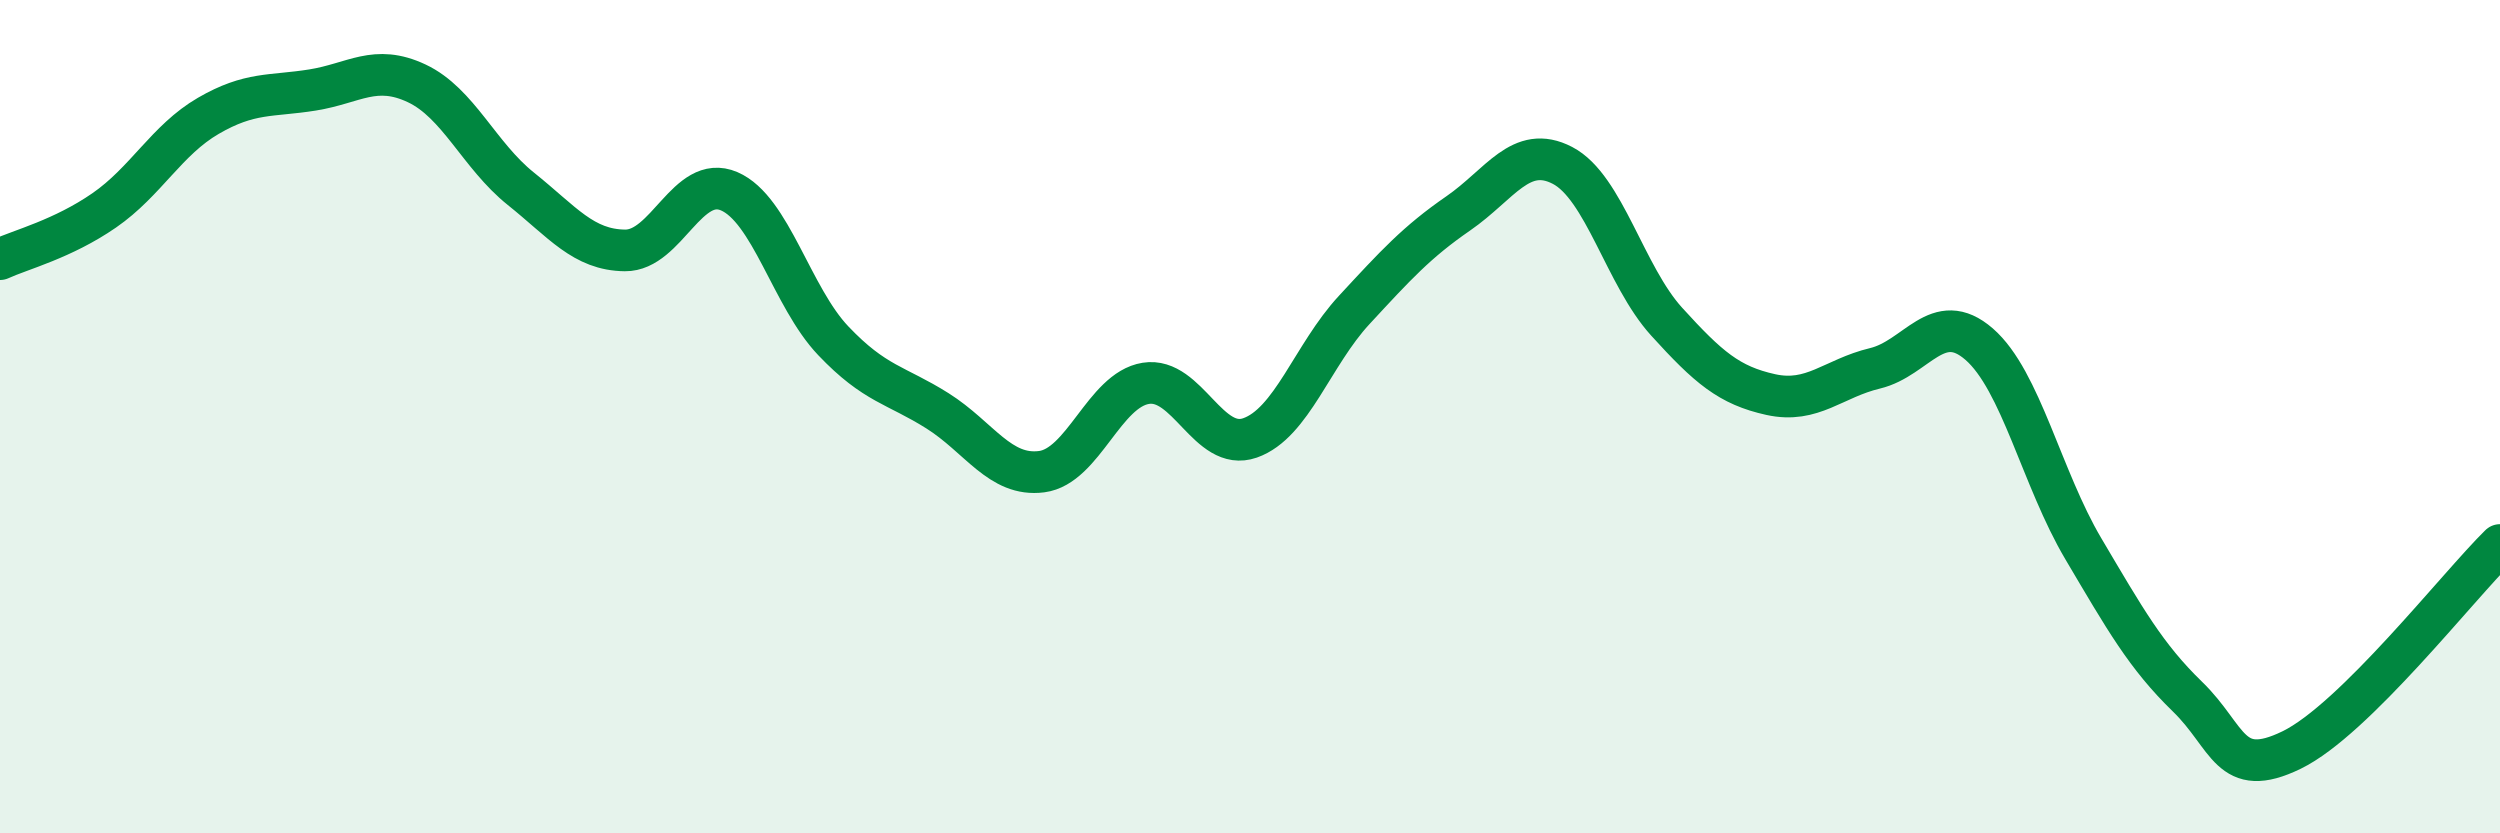 
    <svg width="60" height="20" viewBox="0 0 60 20" xmlns="http://www.w3.org/2000/svg">
      <path
        d="M 0,6.22 C 0.5,5.99 1.5,5.74 2.5,5.05 C 3.5,4.36 4,3.36 5,2.78 C 6,2.2 6.5,2.32 7.5,2.16 C 8.5,2 9,1.53 10,2 C 11,2.47 11.5,3.73 12.5,4.53 C 13.5,5.33 14,6 15,6.01 C 16,6.02 16.5,4.16 17.5,4.59 C 18.5,5.02 19,7.13 20,8.18 C 21,9.23 21.5,9.23 22.5,9.86 C 23.5,10.49 24,11.45 25,11.32 C 26,11.19 26.5,9.36 27.5,9.2 C 28.5,9.04 29,10.86 30,10.51 C 31,10.16 31.5,8.52 32.5,7.44 C 33.5,6.36 34,5.81 35,5.12 C 36,4.43 36.5,3.45 37.5,3.97 C 38.5,4.49 39,6.62 40,7.72 C 41,8.82 41.5,9.25 42.5,9.47 C 43.5,9.69 44,9.08 45,8.84 C 46,8.6 46.5,7.39 47.5,8.26 C 48.5,9.13 49,11.48 50,13.17 C 51,14.86 51.5,15.75 52.5,16.72 C 53.5,17.69 53.5,18.73 55,18 C 56.5,17.27 59,14.06 60,13.08L60 20L0 20Z"
        fill="#008740"
        opacity="0.1"
        stroke-linecap="round"
        stroke-linejoin="round"
      />
      <path
        d="M 0,6.22 C 0.5,5.99 1.5,5.74 2.5,5.05 C 3.5,4.36 4,3.36 5,2.78 C 6,2.2 6.5,2.32 7.5,2.16 C 8.5,2 9,1.53 10,2 C 11,2.47 11.5,3.73 12.5,4.53 C 13.5,5.33 14,6 15,6.01 C 16,6.02 16.5,4.16 17.5,4.59 C 18.5,5.02 19,7.13 20,8.18 C 21,9.23 21.5,9.23 22.5,9.86 C 23.5,10.49 24,11.45 25,11.32 C 26,11.19 26.5,9.36 27.5,9.2 C 28.5,9.04 29,10.86 30,10.51 C 31,10.16 31.5,8.52 32.5,7.44 C 33.5,6.36 34,5.81 35,5.12 C 36,4.43 36.5,3.45 37.5,3.97 C 38.5,4.49 39,6.62 40,7.72 C 41,8.82 41.5,9.25 42.5,9.47 C 43.5,9.69 44,9.08 45,8.84 C 46,8.6 46.5,7.39 47.5,8.26 C 48.5,9.13 49,11.48 50,13.17 C 51,14.86 51.5,15.75 52.5,16.72 C 53.5,17.69 53.5,18.73 55,18 C 56.5,17.27 59,14.06 60,13.08"
        stroke="#008740"
        stroke-width="1"
        fill="none"
        stroke-linecap="round"
        stroke-linejoin="round"
      />
    </svg>
  